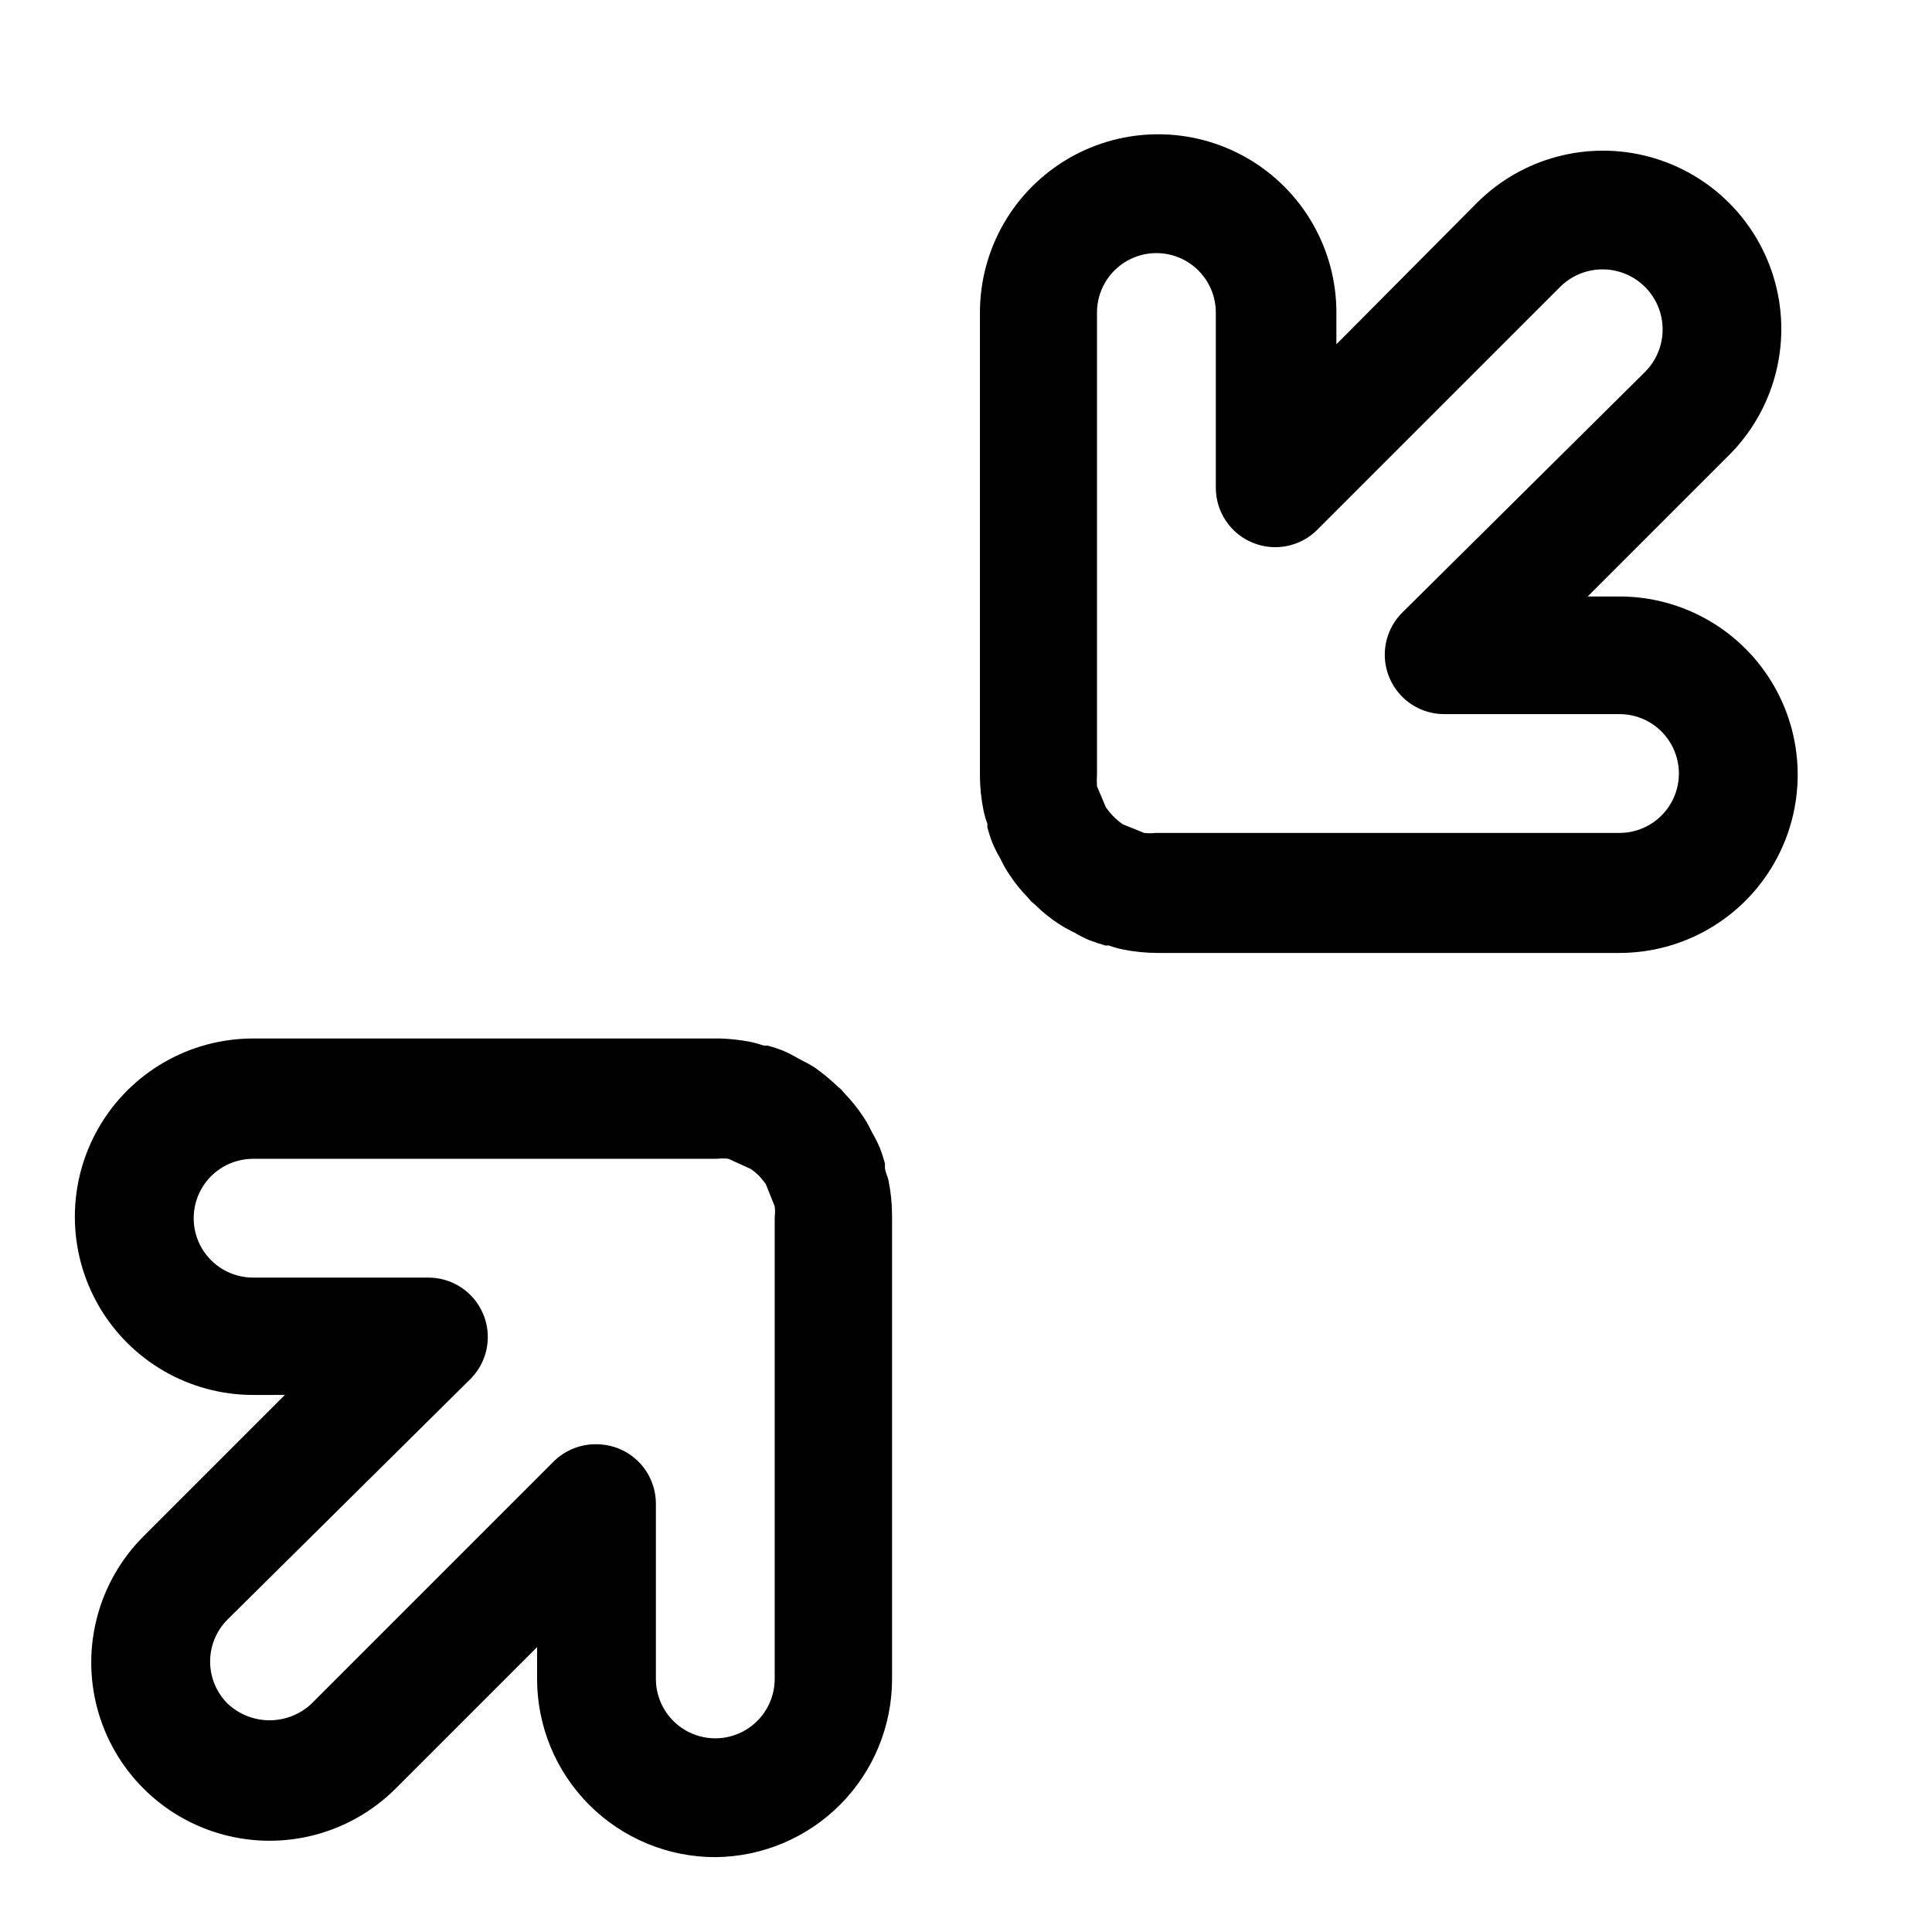 <?xml version="1.0" encoding="UTF-8"?>
<!-- The Best Svg Icon site in the world: iconSvg.co, Visit us! https://iconsvg.co -->
<svg fill="#000000" width="800px" height="800px" version="1.1" viewBox="144 144 512 512" xmlns="http://www.w3.org/2000/svg">
 <path d="m573.18 396.54h-122.49c-3.094-0.008-6.18-0.324-9.211-0.945-1.23-0.258-2.438-0.598-3.621-1.023h-0.945c-1.418-0.418-2.832-0.891-4.25-1.418-1.324-0.574-2.613-1.234-3.859-1.965l-0.945-0.473h0.004c-1.141-0.566-2.242-1.199-3.309-1.891-2.203-1.449-4.258-3.109-6.141-4.961l-1.102-0.945-1.023-1.18c-1.789-1.832-3.398-3.836-4.801-5.981-0.742-1.078-1.402-2.207-1.969-3.387l-0.473-0.945c-0.734-1.242-1.391-2.531-1.969-3.856-0.555-1.414-1.027-2.859-1.414-4.332v-0.945 0.004c-0.434-1.152-0.777-2.34-1.023-3.543-0.629-3.059-0.945-6.168-0.945-9.289v-122.65c0-16.871 9-32.465 23.613-40.902 14.617-8.438 32.621-8.438 47.234 0s23.617 24.031 23.617 40.902v8.422l37.234-37.469c11.938-11.938 29.34-16.602 45.648-12.23s29.047 17.109 33.414 33.418c4.371 16.309-0.293 33.707-12.23 45.648l-37.473 37.473 8.426-0.004c16.875 0 32.465 9.004 40.902 23.617s8.438 32.617 0 47.23-24.027 23.617-40.902 23.617zm-133.82-35.898c0.684 0.668 1.418 1.273 2.203 1.812l5.668 2.281c0.996 0.109 1.996 0.109 2.992 0h122.96c5.625 0 10.82-3 13.633-7.871s2.812-10.871 0-15.742c-2.812-4.871-8.008-7.875-13.633-7.875h-46.445c-4.184 0.004-8.199-1.656-11.156-4.617-2.953-2.965-4.609-6.981-4.602-11.164 0.012-4.184 1.688-8.191 4.656-11.141l64.316-63.762c4.023-4.023 5.594-9.883 4.121-15.379-1.473-5.492-5.766-9.785-11.258-11.258-5.492-1.469-11.355 0.102-15.379 4.121l-64.312 64.312v0.004c-2.195 2.211-5 3.719-8.055 4.336-3.055 0.617-6.227 0.312-9.105-0.875-2.891-1.184-5.359-3.203-7.098-5.797-1.738-2.59-2.664-5.644-2.664-8.766v-46.445c0-5.625-3-10.82-7.871-13.633-4.875-2.812-10.875-2.812-15.746 0-4.871 2.812-7.871 8.008-7.871 13.633v122.41c-0.074 1.051-0.074 2.102 0 3.148l2.363 5.59h-0.004c0.562 0.77 1.168 1.508 1.812 2.207zm-105.8 275.52c-12.527 0-24.539-4.977-33.398-13.836-8.859-8.855-13.832-20.871-13.832-33.398v-8.422l-37.473 37.473c-11.938 11.938-29.34 16.598-45.648 12.23-16.309-4.371-29.047-17.109-33.418-33.418-4.367-16.309 0.293-33.711 12.234-45.648l37.473-37.473-8.426 0.004c-16.875 0-32.469-9.004-40.906-23.617-8.438-14.613-8.438-32.617 0-47.23 8.438-14.617 24.031-23.617 40.906-23.617h123.75c2.644 0.078 5.277 0.371 7.875 0.863 1.254 0.258 2.488 0.602 3.699 1.023h1.023c1.391 0.363 2.758 0.812 4.094 1.34 1.375 0.602 2.715 1.285 4.016 2.047l0.867 0.473h-0.004c1.137 0.543 2.238 1.148 3.309 1.809 2.148 1.492 4.176 3.148 6.059 4.961l1.102 0.945 1.023 1.18c1.793 1.832 3.402 3.836 4.805 5.984 0.742 1.074 1.398 2.207 1.969 3.383l0.473 0.945h-0.004c0.734 1.246 1.395 2.531 1.969 3.859 0.555 1.414 1.027 2.859 1.418 4.328v0.945c0 1.18 0.707 2.363 0.945 3.543 0.625 3.055 0.941 6.168 0.945 9.289v122.8c0 12.461-4.922 24.414-13.695 33.262s-20.688 13.867-33.145 13.973zm-31.488-109.42c2.051 0.012 4.082 0.414 5.984 1.18 2.887 1.188 5.356 3.203 7.094 5.797 1.738 2.594 2.668 5.644 2.668 8.766v46.445c0 5.625 3 10.824 7.871 13.637s10.871 2.812 15.742 0c4.871-2.812 7.871-8.012 7.871-13.637v-122.41c0.117-0.941 0.117-1.891 0-2.832l-2.363-5.902 0.004-0.004c-0.559-0.766-1.164-1.504-1.812-2.203-0.68-0.664-1.418-1.27-2.203-1.809l-5.902-2.676c-0.969-0.125-1.945-0.125-2.914 0h-123.04c-5.625 0-10.824 3-13.637 7.871-2.812 4.871-2.812 10.871 0 15.742s8.012 7.871 13.637 7.871h46.445c4.184 0 8.199 1.66 11.152 4.621 2.957 2.961 4.613 6.981 4.602 11.164-0.008 4.184-1.684 8.191-4.656 11.141l-64.312 63.684c-2.957 2.953-4.617 6.961-4.617 11.137 0 4.18 1.66 8.188 4.617 11.141 3.012 2.844 6.996 4.43 11.137 4.43 4.144 0 8.129-1.586 11.141-4.43l64.312-64.312v-0.004c3-2.887 7.016-4.473 11.18-4.406z"/>
</svg>